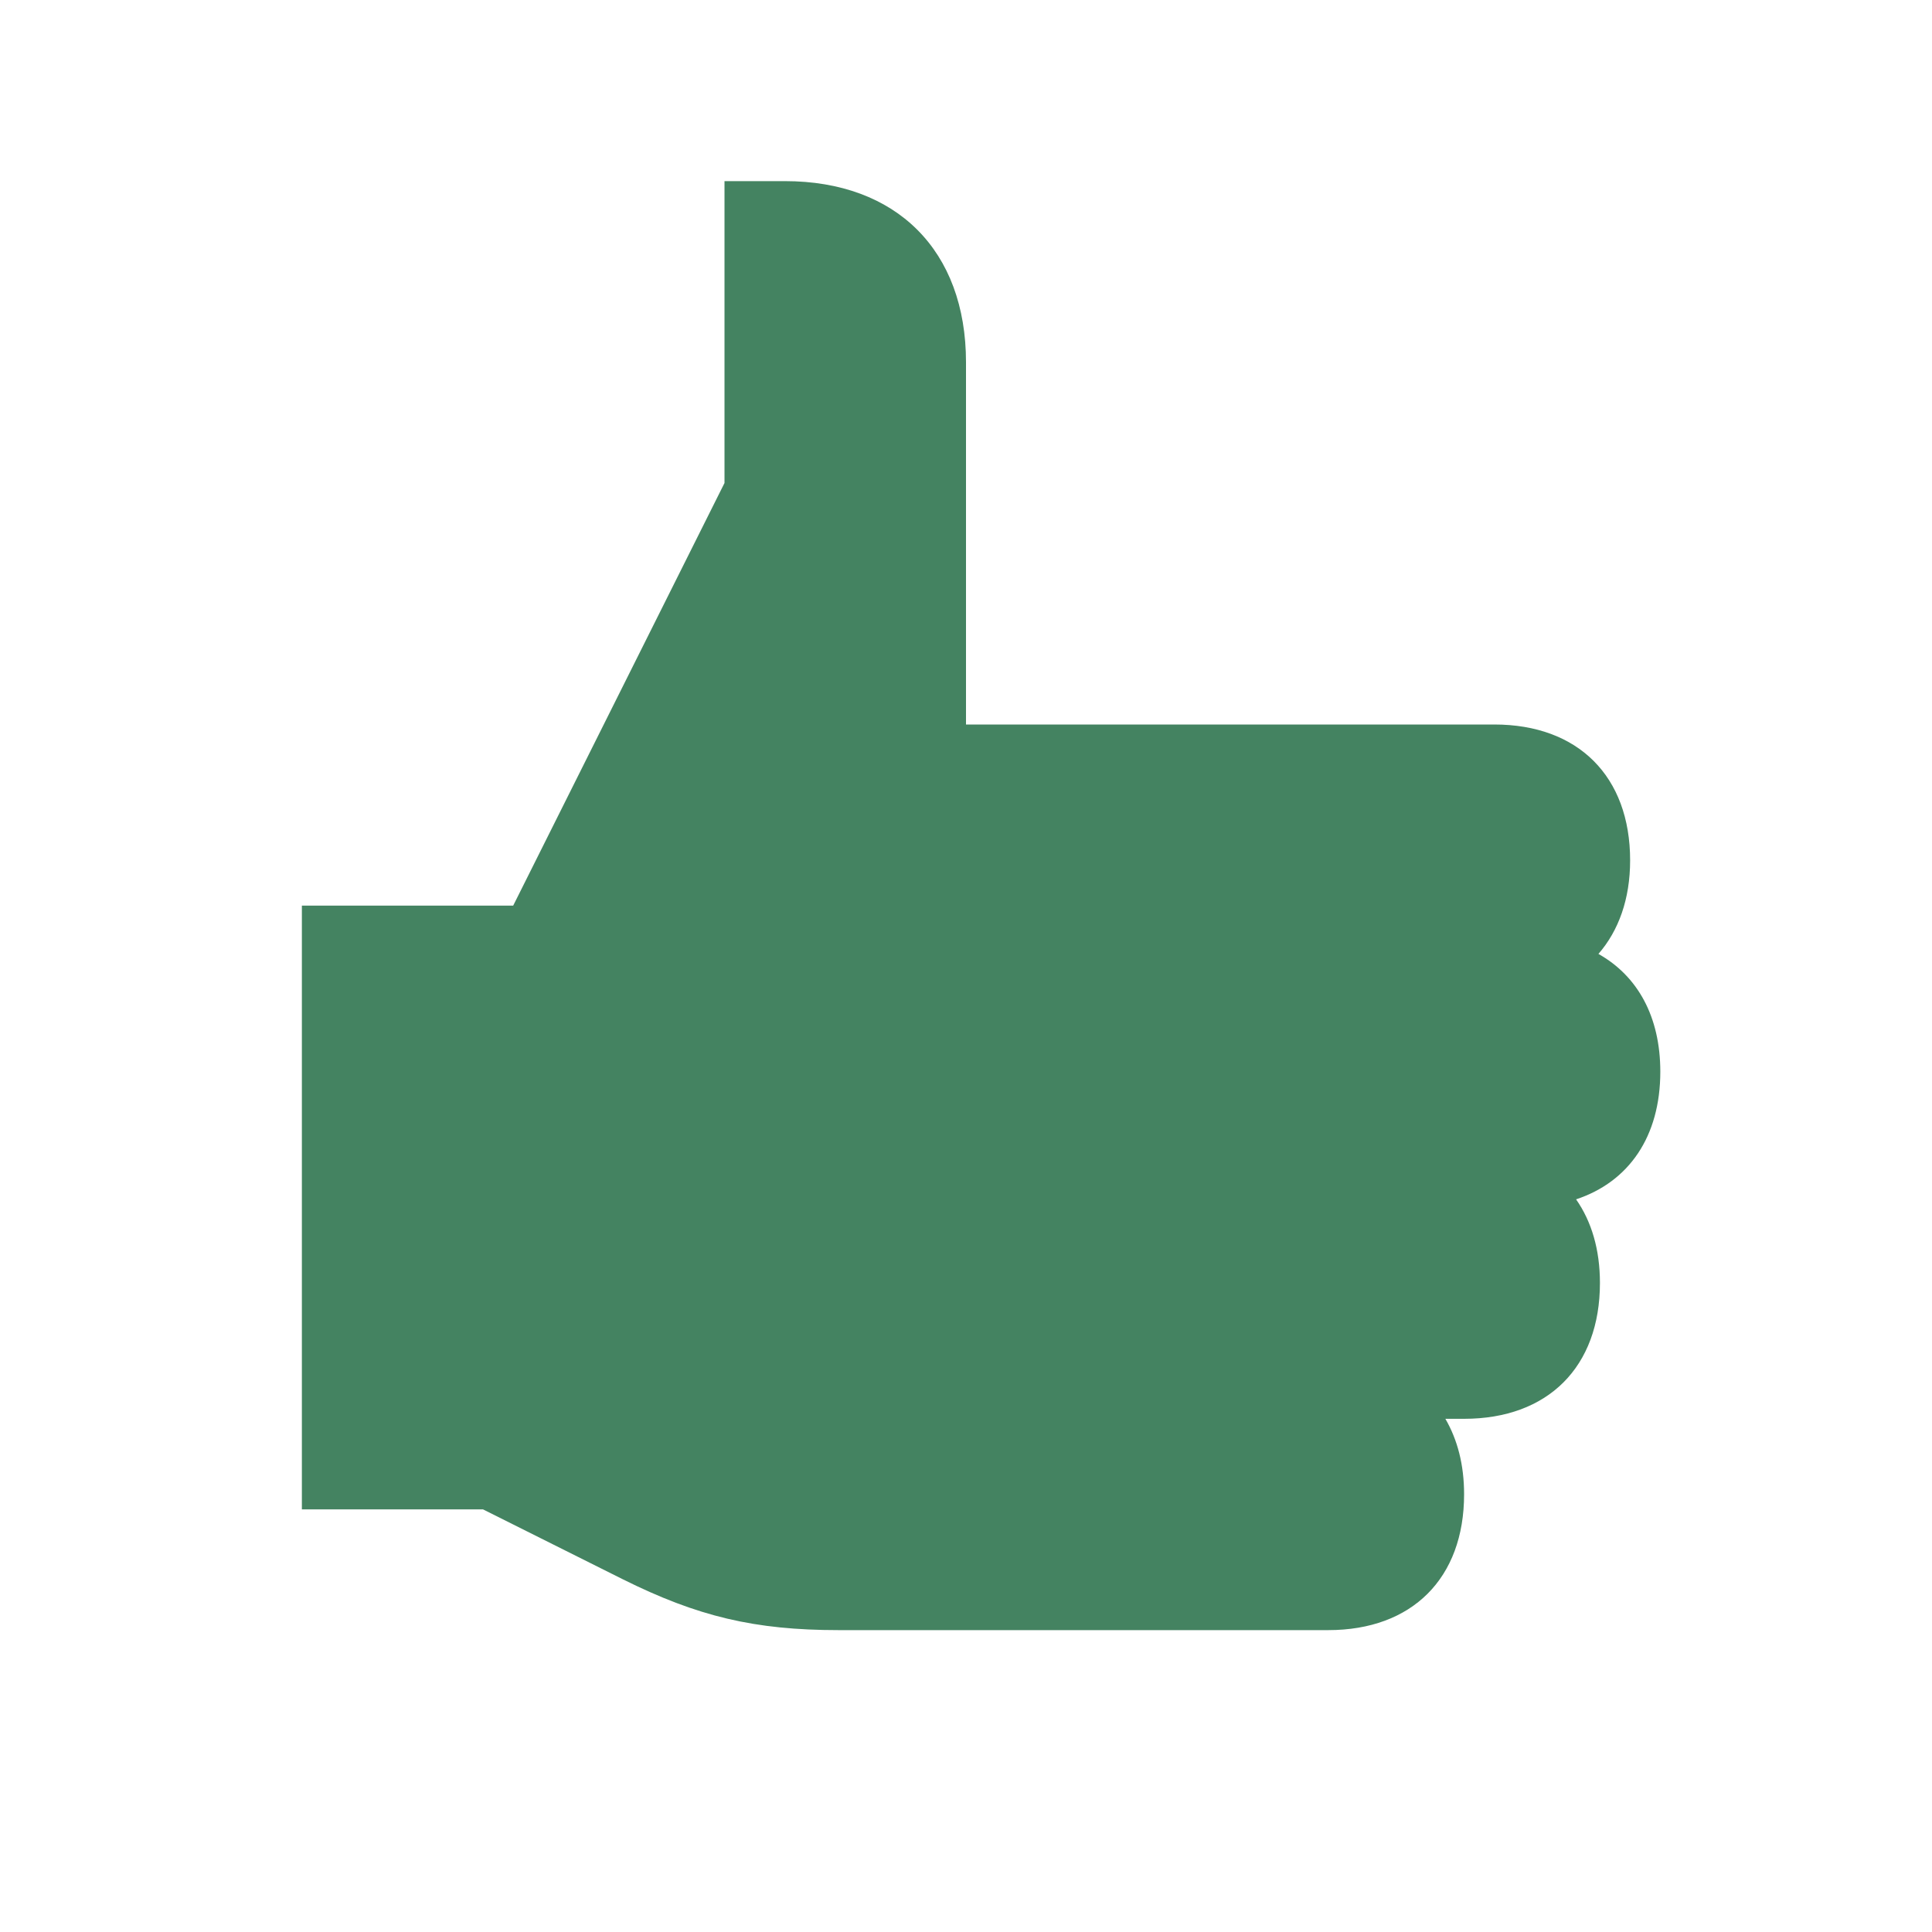 <svg xmlns="http://www.w3.org/2000/svg"  viewBox="0 0 64 64"><defs fill="#448361" /><path  d="m52.21,39.73c.51.73.79,1.66.79,2.77,0,2.78-1.72,4.5-4.5,4.5h-.62c.4.69.62,1.52.62,2.5,0,2.78-1.72,4.5-4.5,4.5h-16.22c-2.78,0-4.67-.45-7.16-1.69l-4.62-2.31h-6v-20h7l7-14V6h2c3.7,0,6,2.3,6,6v12h17.5c2.78,0,4.5,1.72,4.5,4.5,0,1.28-.38,2.33-1.05,3.1,1.3.73,2.05,2.08,2.05,3.9,0,2.15-1.04,3.65-2.79,4.23Z" fill="#448361" /></svg>
